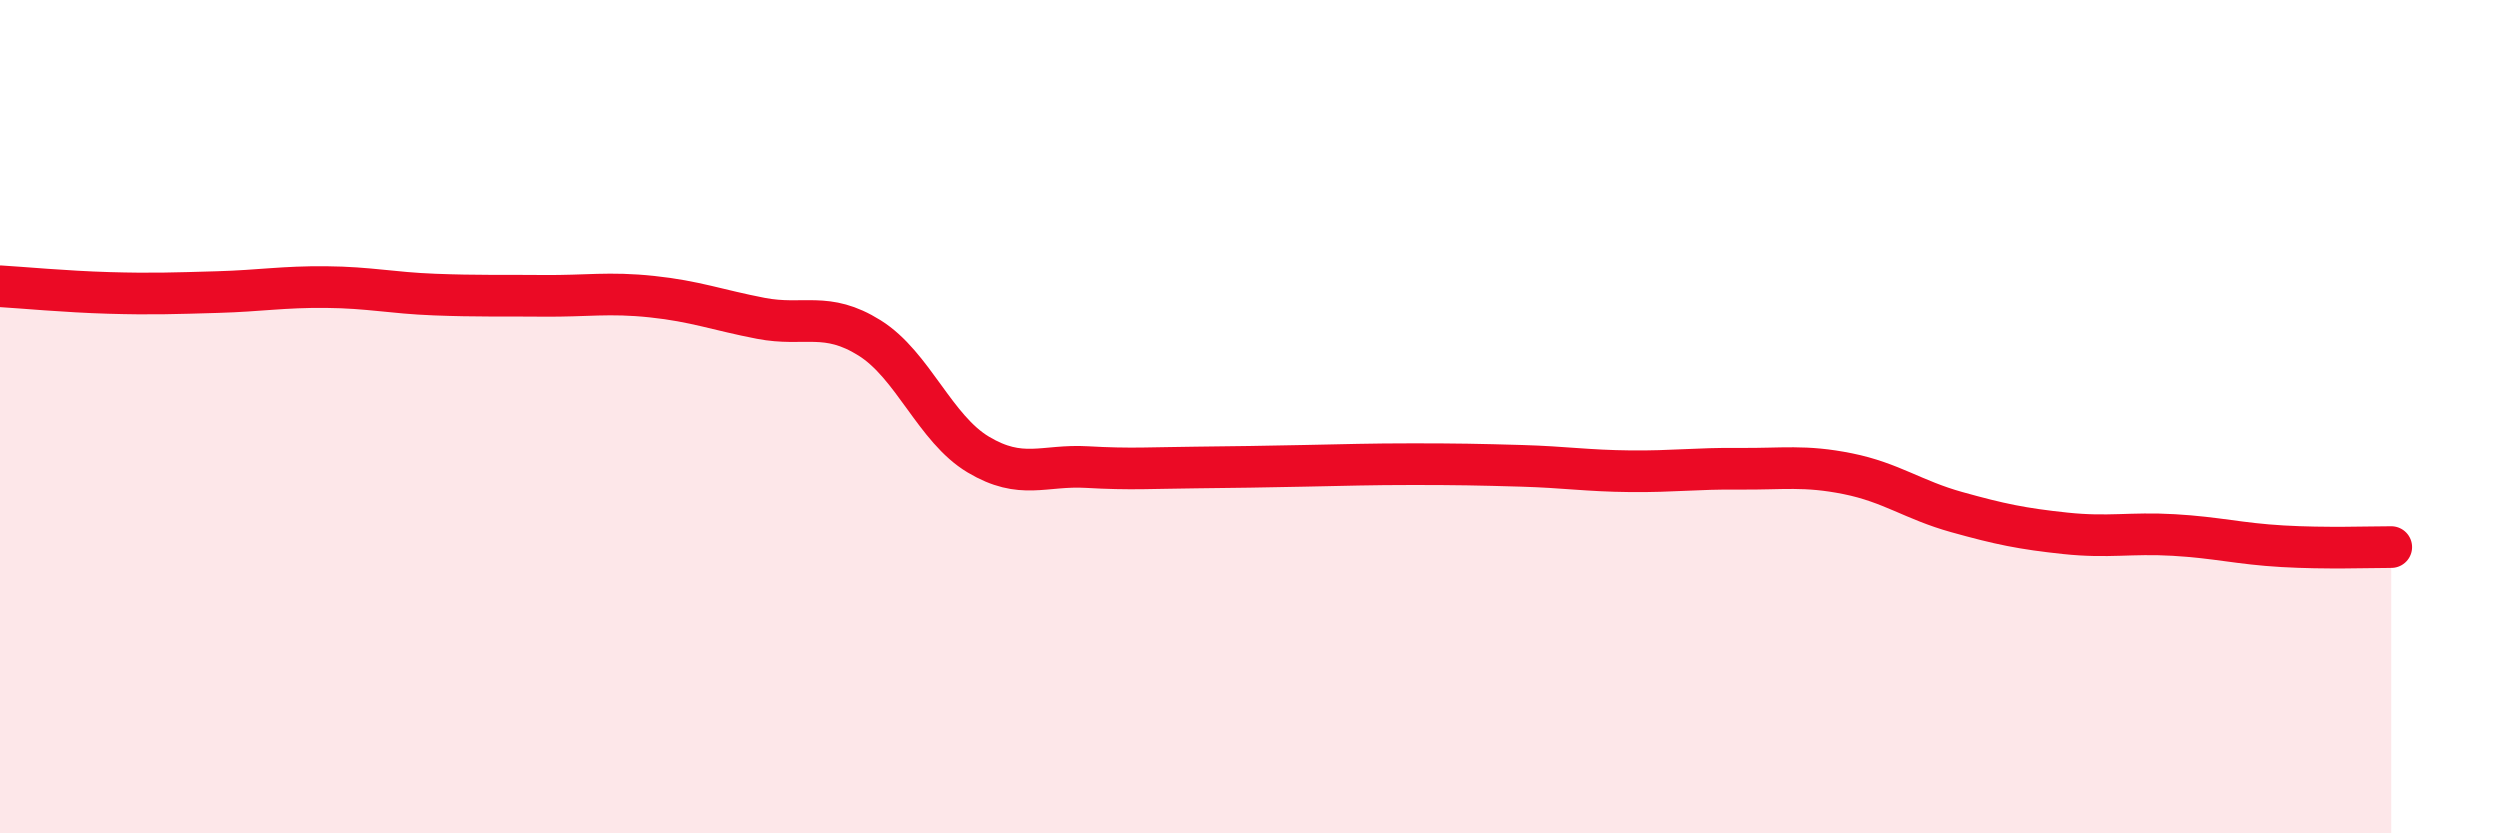 
    <svg width="60" height="20" viewBox="0 0 60 20" xmlns="http://www.w3.org/2000/svg">
      <path
        d="M 0,6.87 C 0.52,6.9 1.57,7 2.61,7.03 C 3.65,7.06 4.18,7.04 5.22,7.01 C 6.26,6.98 6.79,6.88 7.83,6.89 C 8.87,6.9 9.39,7.03 10.43,7.07 C 11.47,7.11 12,7.09 13.04,7.1 C 14.08,7.11 14.61,7.01 15.65,7.12 C 16.69,7.23 17.22,7.44 18.26,7.64 C 19.3,7.84 19.83,7.46 20.87,8.11 C 21.91,8.76 22.44,10.29 23.48,10.91 C 24.52,11.53 25.05,11.15 26.09,11.21 C 27.13,11.27 27.66,11.23 28.7,11.22 C 29.74,11.21 30.26,11.2 31.3,11.18 C 32.34,11.16 32.87,11.14 33.91,11.14 C 34.95,11.14 35.48,11.15 36.52,11.18 C 37.56,11.21 38.09,11.3 39.13,11.31 C 40.17,11.32 40.7,11.24 41.74,11.25 C 42.78,11.26 43.31,11.16 44.35,11.37 C 45.39,11.58 45.92,12 46.96,12.29 C 48,12.58 48.53,12.69 49.57,12.8 C 50.61,12.91 51.13,12.78 52.17,12.84 C 53.21,12.9 53.74,13.05 54.78,13.11 C 55.82,13.17 56.87,13.13 57.39,13.13L57.39 20L0 20Z"
        fill="#EB0A25"
        opacity="0.1"
        stroke-linecap="round"
        stroke-linejoin="round"
      />
      <path
        d="M 0,6.87 C 0.52,6.9 1.57,7 2.61,7.03 C 3.65,7.06 4.18,7.04 5.22,7.01 C 6.26,6.98 6.79,6.88 7.83,6.89 C 8.87,6.9 9.39,7.03 10.43,7.07 C 11.47,7.11 12,7.09 13.04,7.1 C 14.08,7.11 14.61,7.01 15.65,7.12 C 16.69,7.23 17.22,7.44 18.26,7.64 C 19.3,7.84 19.83,7.46 20.87,8.11 C 21.91,8.76 22.44,10.29 23.48,10.91 C 24.52,11.53 25.05,11.15 26.09,11.21 C 27.13,11.27 27.66,11.23 28.7,11.22 C 29.74,11.21 30.26,11.2 31.3,11.18 C 32.34,11.16 32.87,11.14 33.91,11.14 C 34.95,11.14 35.48,11.15 36.52,11.18 C 37.56,11.21 38.09,11.3 39.13,11.31 C 40.17,11.32 40.7,11.24 41.74,11.25 C 42.78,11.26 43.31,11.16 44.35,11.37 C 45.39,11.58 45.92,12 46.96,12.29 C 48,12.58 48.53,12.69 49.57,12.8 C 50.61,12.91 51.13,12.78 52.17,12.84 C 53.21,12.9 53.74,13.05 54.78,13.11 C 55.82,13.17 56.87,13.13 57.39,13.13"
        stroke="#EB0A25"
        stroke-width="1"
        fill="none"
        stroke-linecap="round"
        stroke-linejoin="round"
      />
    </svg>
  